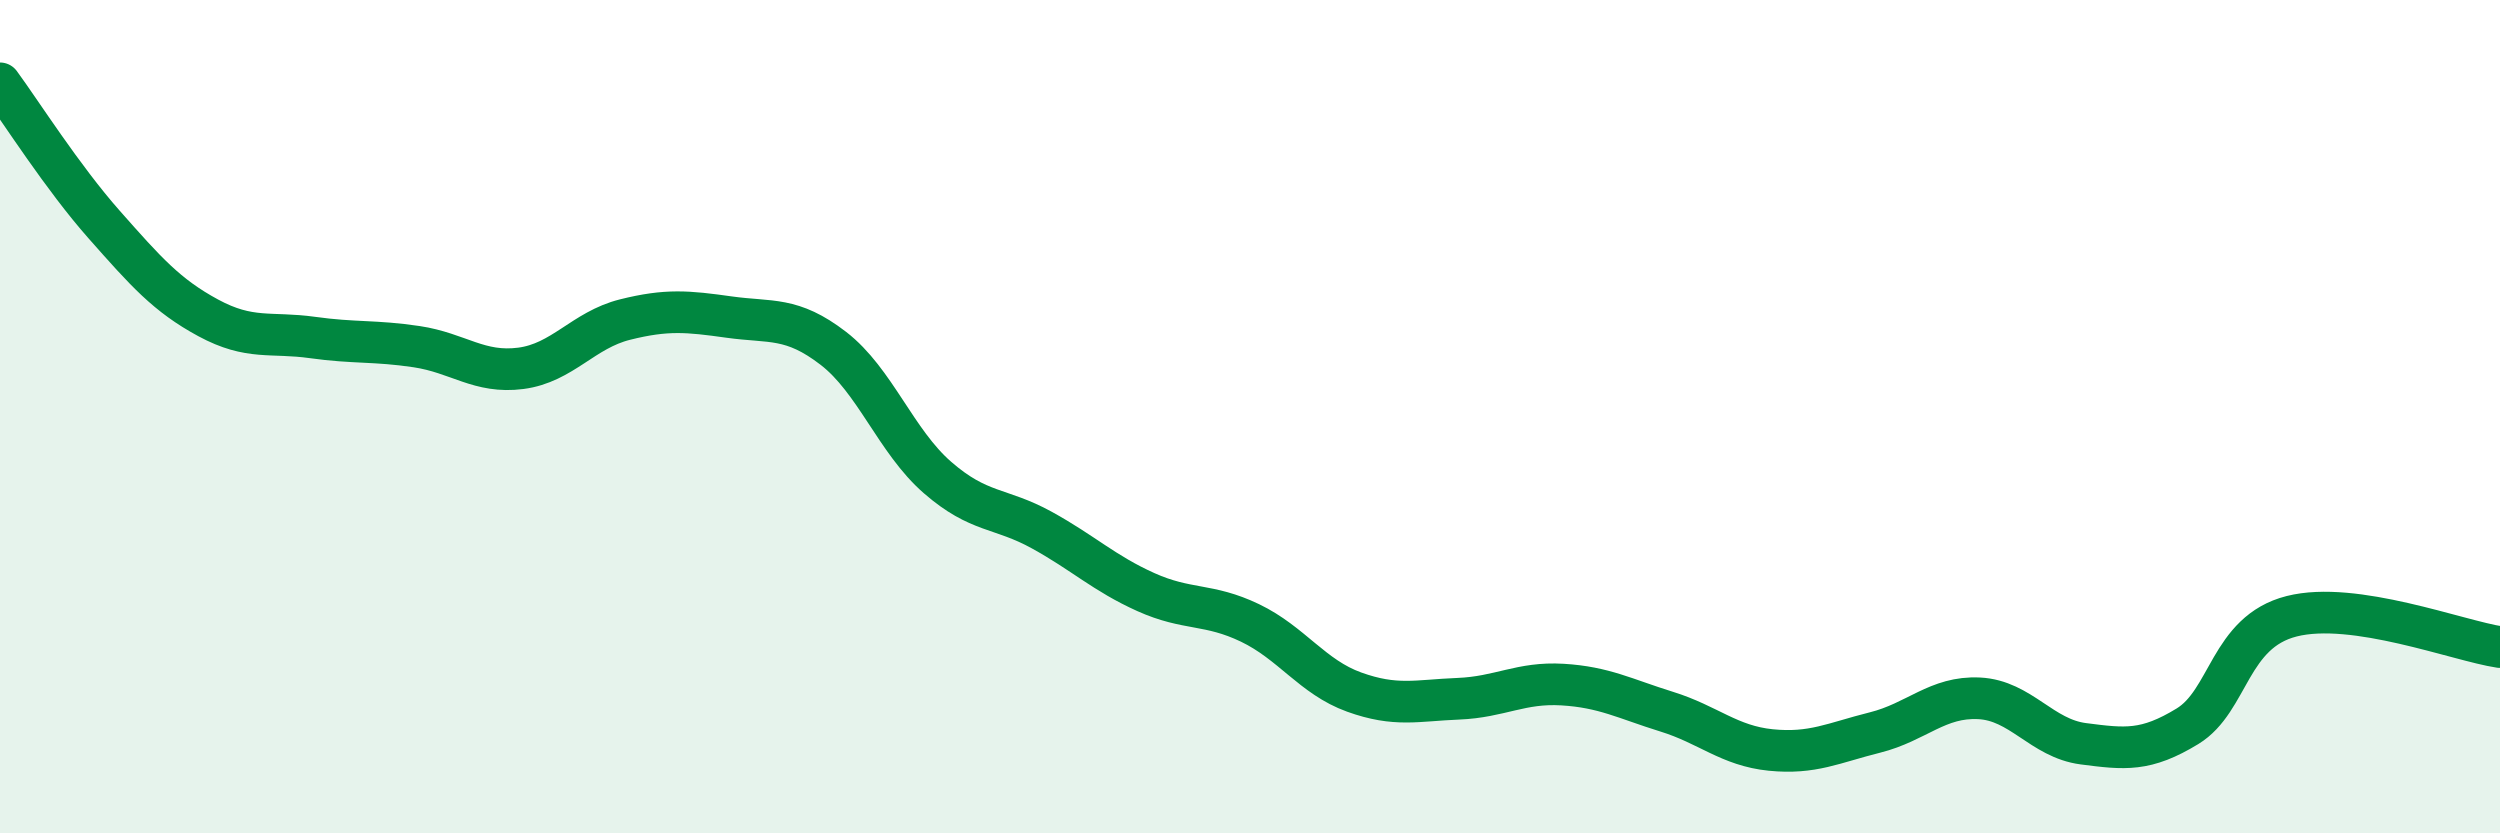
    <svg width="60" height="20" viewBox="0 0 60 20" xmlns="http://www.w3.org/2000/svg">
      <path
        d="M 0,2 C 0.5,2.68 1.5,4.26 2.5,5.39 C 3.5,6.52 4,7.09 5,7.63 C 6,8.17 6.5,7.96 7.5,8.1 C 8.5,8.24 9,8.17 10,8.32 C 11,8.47 11.5,8.97 12.5,8.84 C 13.5,8.71 14,7.92 15,7.67 C 16,7.42 16.5,7.47 17.5,7.61 C 18.5,7.75 19,7.59 20,8.36 C 21,9.13 21.5,10.59 22.5,11.46 C 23.5,12.33 24,12.17 25,12.72 C 26,13.27 26.5,13.76 27.5,14.21 C 28.5,14.66 29,14.47 30,14.95 C 31,15.43 31.5,16.25 32.5,16.61 C 33.5,16.97 34,16.81 35,16.77 C 36,16.73 36.5,16.37 37.5,16.43 C 38.5,16.49 39,16.77 40,17.08 C 41,17.39 41.5,17.9 42.5,18 C 43.5,18.1 44,17.83 45,17.58 C 46,17.33 46.5,16.71 47.5,16.76 C 48.5,16.81 49,17.72 50,17.85 C 51,17.98 51.5,18.04 52.5,17.43 C 53.5,16.82 53.5,15.17 55,14.79 C 56.5,14.41 59,15.38 60,15.53L60 20L0 20Z"
        fill="#008740"
        opacity="0.1"
        stroke-linecap="round"
        stroke-linejoin="round"
      />
      <path
        d="M 0,2 C 0.5,2.68 1.5,4.26 2.5,5.39 C 3.5,6.52 4,7.09 5,7.63 C 6,8.17 6.5,7.96 7.5,8.1 C 8.5,8.24 9,8.17 10,8.32 C 11,8.47 11.5,8.97 12.5,8.84 C 13.5,8.71 14,7.92 15,7.67 C 16,7.42 16.5,7.47 17.5,7.61 C 18.5,7.75 19,7.59 20,8.36 C 21,9.13 21.5,10.59 22.5,11.46 C 23.5,12.33 24,12.17 25,12.72 C 26,13.27 26.5,13.76 27.5,14.21 C 28.5,14.66 29,14.47 30,14.95 C 31,15.43 31.5,16.25 32.5,16.61 C 33.5,16.97 34,16.81 35,16.77 C 36,16.73 36.5,16.37 37.5,16.43 C 38.5,16.49 39,16.77 40,17.08 C 41,17.39 41.5,17.9 42.5,18 C 43.5,18.1 44,17.83 45,17.58 C 46,17.33 46.5,16.71 47.5,16.76 C 48.5,16.81 49,17.72 50,17.85 C 51,17.98 51.5,18.04 52.5,17.43 C 53.5,16.82 53.5,15.17 55,14.79 C 56.5,14.41 59,15.38 60,15.53"
        stroke="#008740"
        stroke-width="1"
        fill="none"
        stroke-linecap="round"
        stroke-linejoin="round"
      />
    </svg>
  